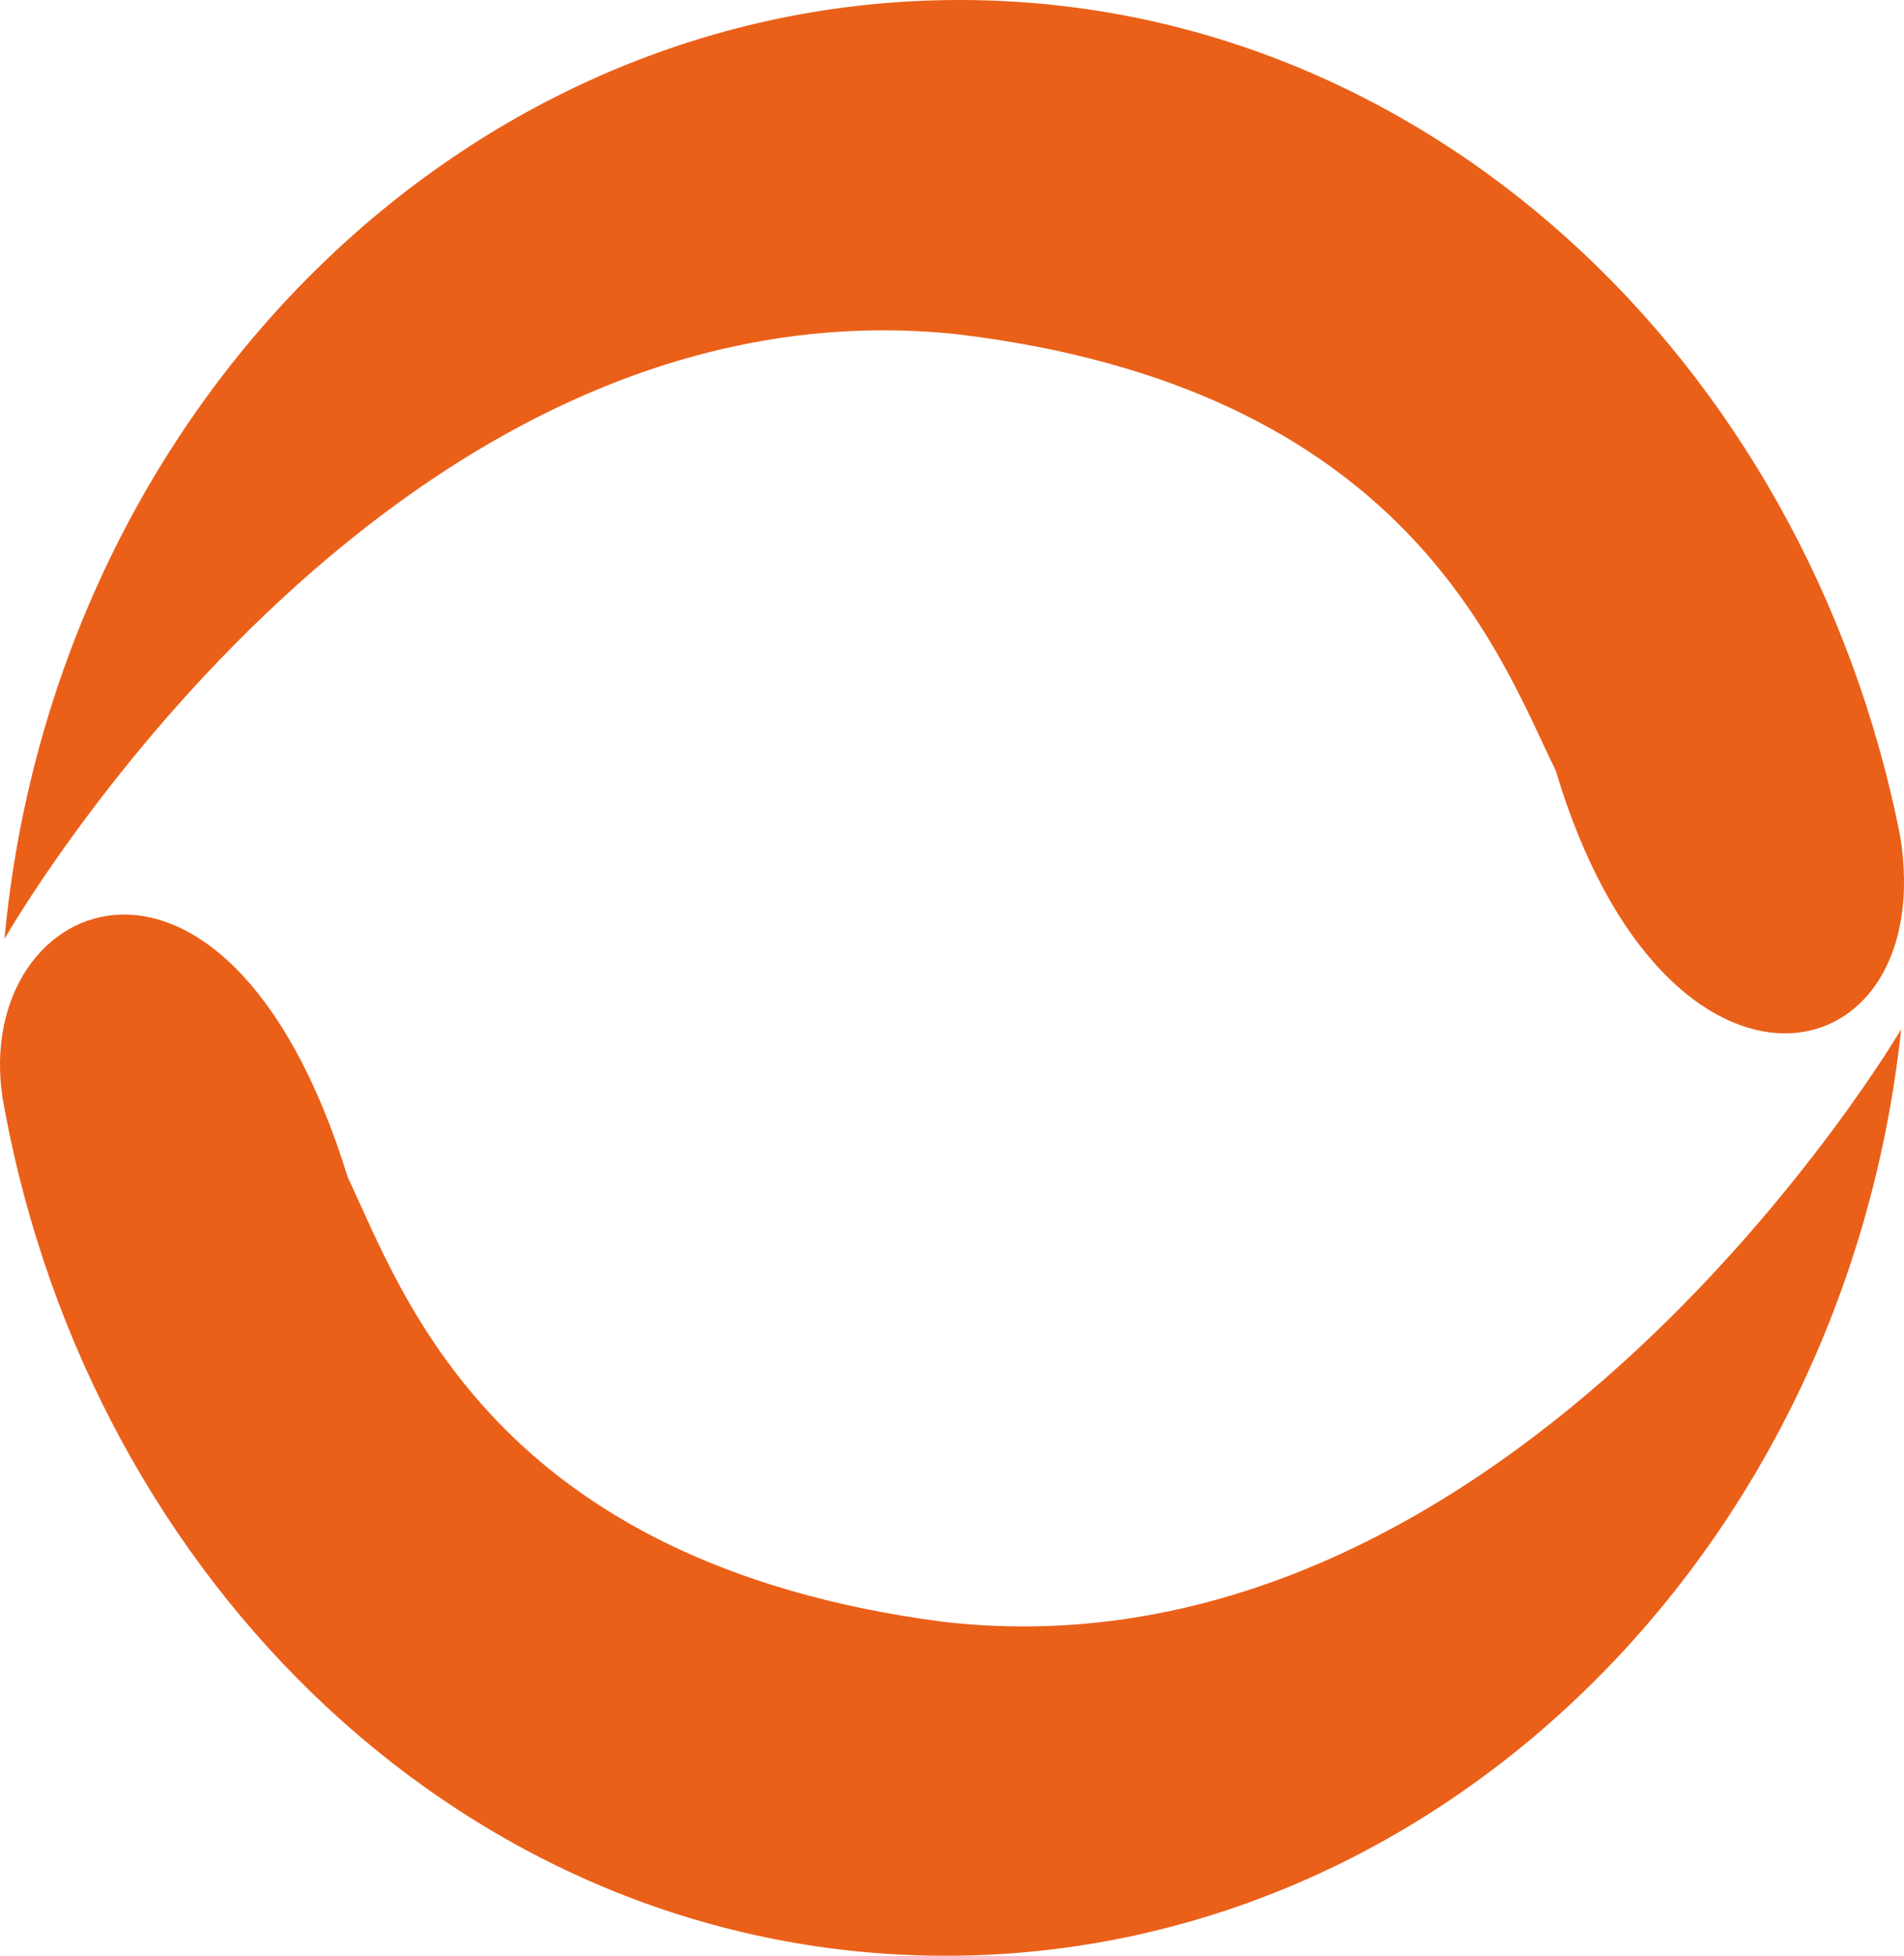 <?xml version="1.0" encoding="utf-8"?>
<!-- Generator: Adobe Illustrator 16.0.0, SVG Export Plug-In . SVG Version: 6.00 Build 0)  -->
<!DOCTYPE svg PUBLIC "-//W3C//DTD SVG 1.1//EN" "http://www.w3.org/Graphics/SVG/1.1/DTD/svg11.dtd">
<svg version="1.1" id="Calque_1" xmlns="http://www.w3.org/2000/svg" xmlns:xlink="http://www.w3.org/1999/xlink" x="0px" y="0px"
	 width="57.191px" height="58.718px" viewBox="0 0 57.191 58.718" enable-background="new 0 0 57.191 58.718" xml:space="preserve">
<g>
	<path fill="#EA6019" d="M57.071,25.073C54.231,10.8,42.756,0,28.821,0C13.891,0,1.611,12.356,0.134,28.19
		c0,0,11.348-19.905,28.53-18.165c13.567,1.589,16.364,9.631,18.066,13.11C50.055,34.259,58.282,32.403,57.071,25.073"/>
	<path fill="#EA6019" d="M0.132,33.272c2.652,14.311,13.984,25.26,27.917,25.442c14.929,0.197,27.371-11.997,29.056-27.81
		c0,0-11.608,19.754-28.767,17.788c-13.545-1.77-16.235-9.848-17.892-13.348C6.75,23.377-1.111,27.003,0.132,33.272"/>
</g>
</svg>
